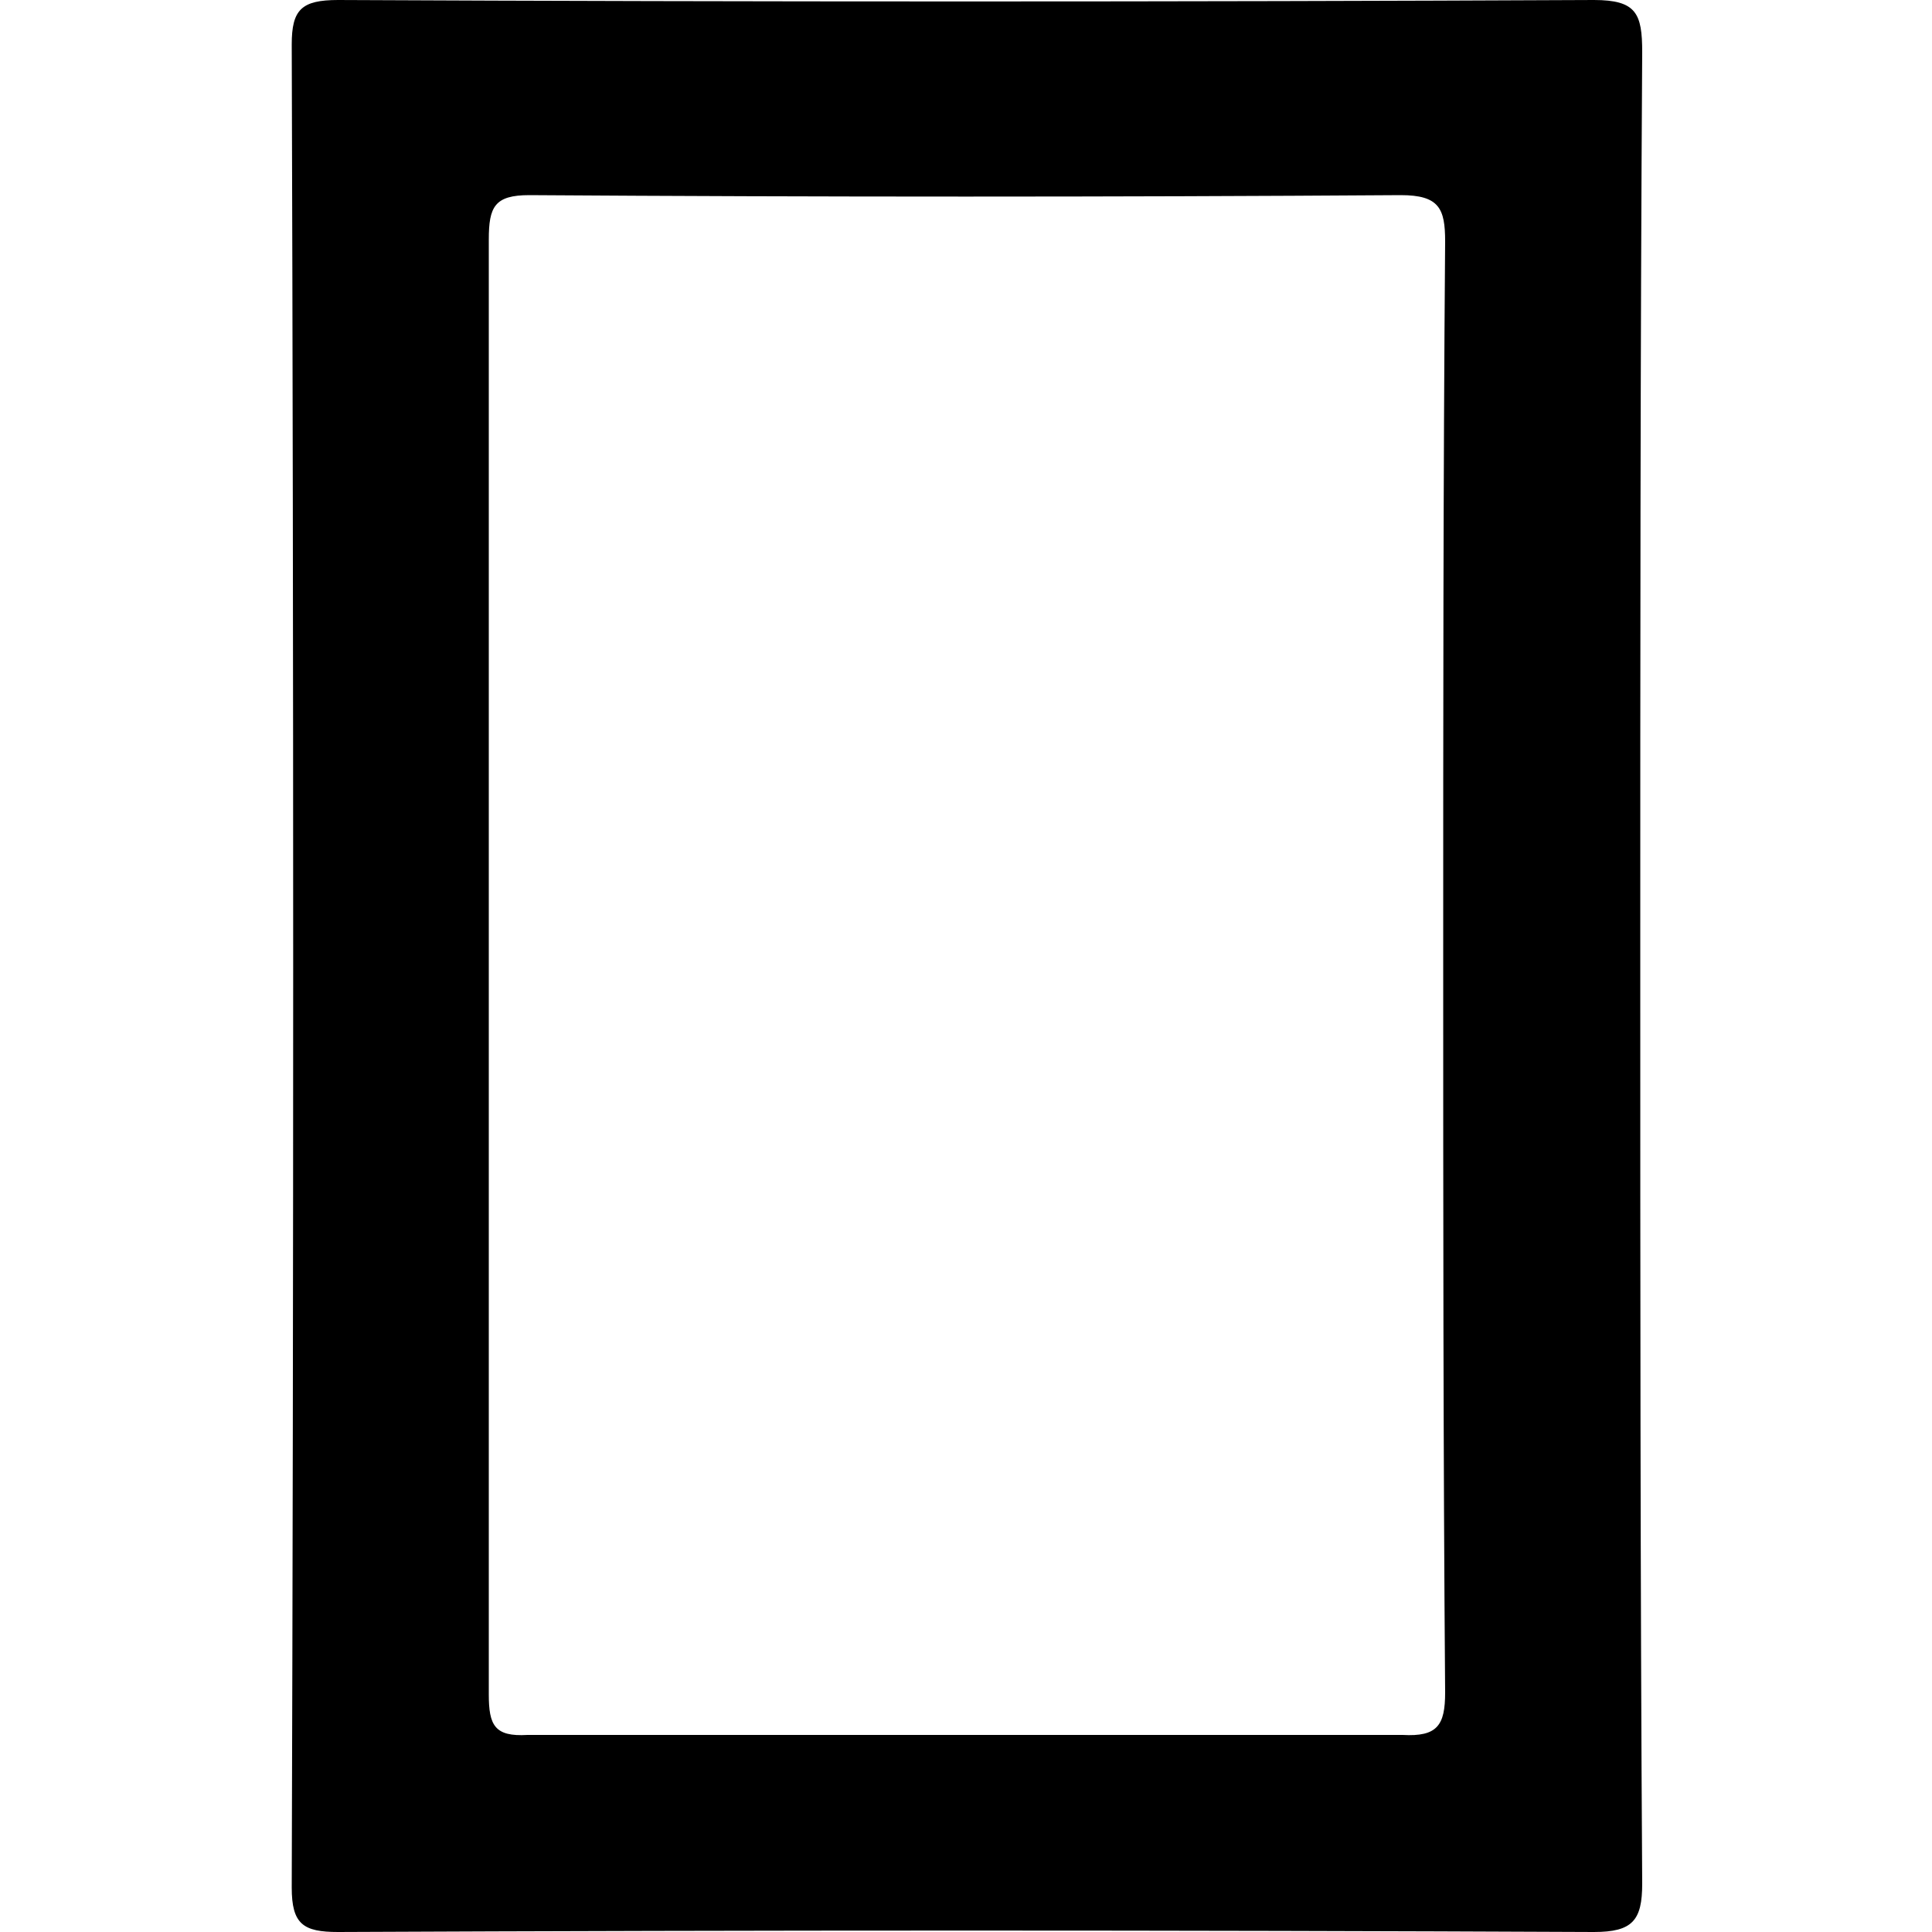<svg width="64" height="64" viewBox="0 0 1000 1000" xmlns="http://www.w3.org/2000/svg"><path d="M849 501c0-158 0-316 1-474 0-20-3-27-25-27-217 1-434 1-650 0-19 0-24 5-24 23 1 318 1 636 0 954 0 19 6 23 24 23 217-1 434-1 650 0 20 0 25-6 25-25-1-158-1-316-1-474zM726 898H273c-17 1-20-5-20-21V124c0-17 3-23 21-23 151 1 301 1 451 0 20 0 23 7 23 24-1 124-1 249-1 373 0 126 0 252 1 378 0 17-4 23-22 22z"/></svg>